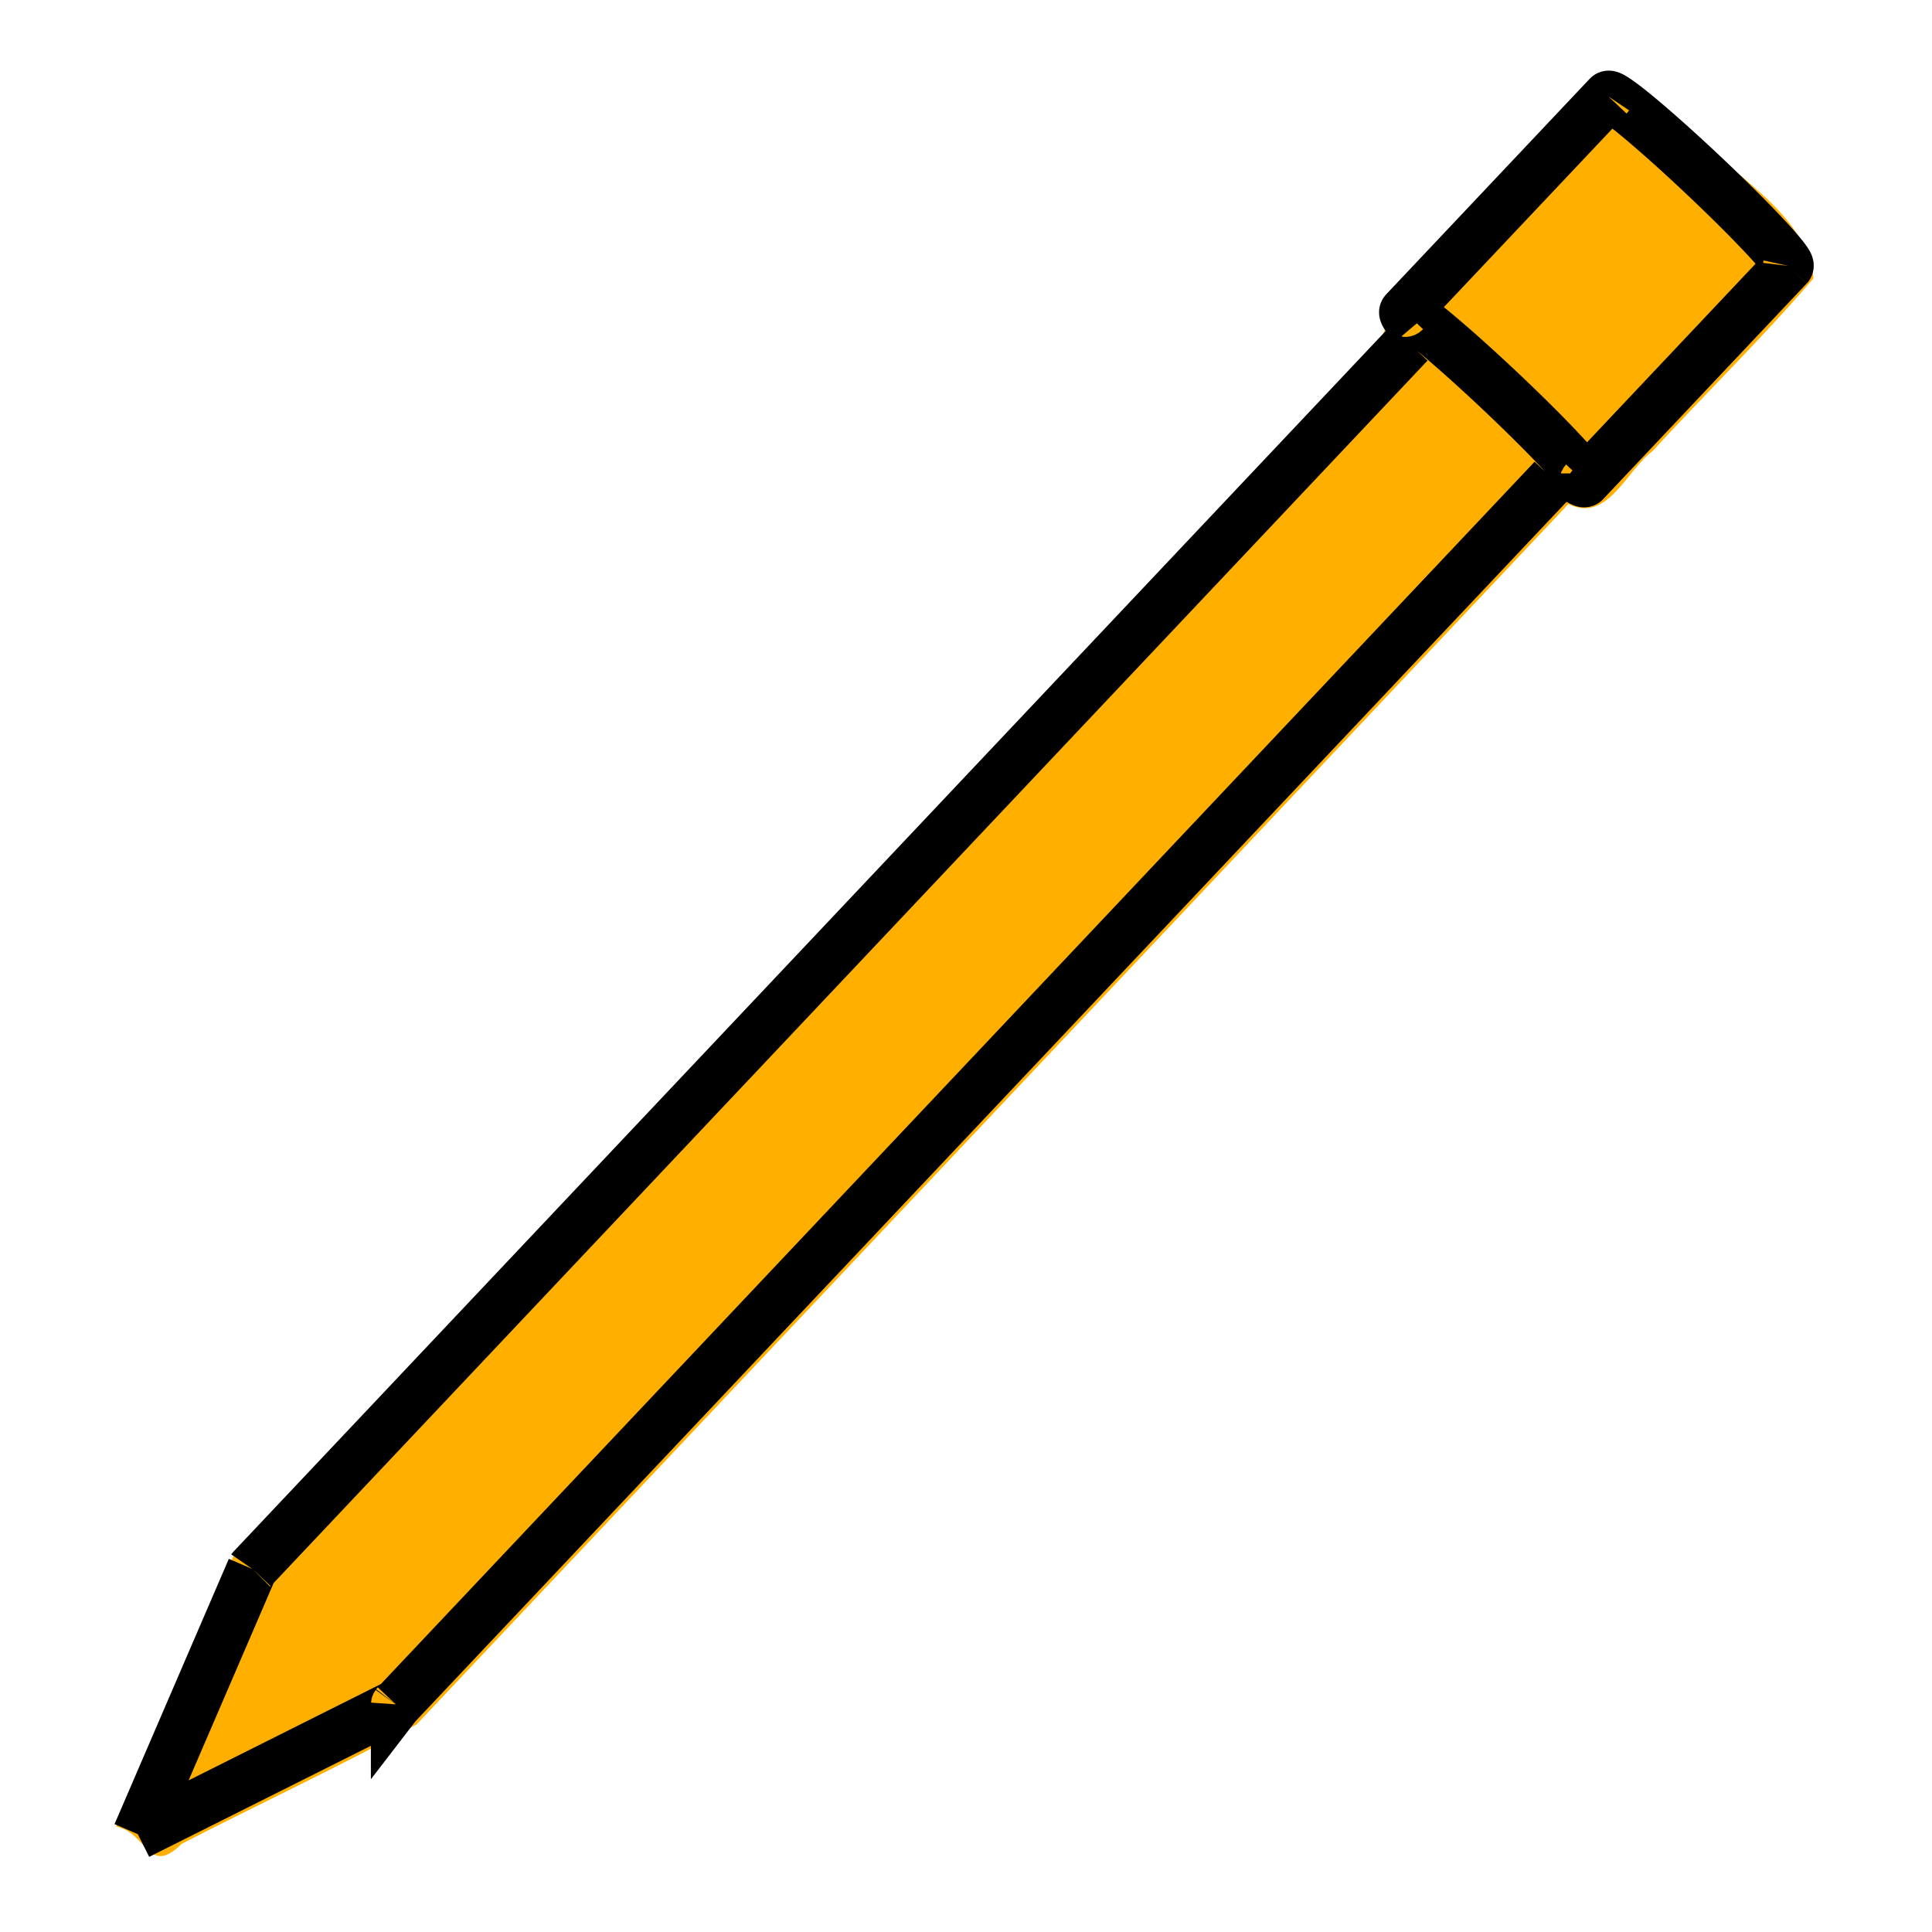 <?xml version="1.0" encoding="UTF-8"?>
<svg width="48" height="48" version="1.1" viewBox="0 0 48 48" xmlns="http://www.w3.org/2000/svg">
 <title>DIN1152</title>
 <path d="m40.134 1.819c-1.367 0.044 1.144 1.616-0.593 0.196-1.712 1.833-3.464 3.633-5.152 5.486 0.312 0.905-0.534 1.376-1.093 2.026-9.164 9.717-18.364 19.44-27.506 29.153-0.967 2.234-1.933 4.467-2.9 6.701 0.783 0.165 0.788 1.254 1.626 0.427 1.934-0.995 3.941-1.931 5.831-2.962 9.54-10.108 19.08-20.216 28.62-30.324 0.967 0.484 1.437-0.831 2.086-1.31 1.322-1.442 2.735-2.814 4.003-4.297-0.177-1.716-2.268-2.673-3.326-3.943-0.508-0.401-0.963-0.949-1.595-1.151z" color="#000000" fill="#ffaf00" stroke-width="1.302"/>
 <path transform="matrix(1.302 0 0 1.302 -706.83 -920.84)" d="m545.51 742.25 2.181-5.062m-2.181 5.062 4.929-2.469m22.077-23.388-22.075 23.387m19.327-25.981-22.075 23.386m29.309-24.856-3.883 4.114m0.448-7.357-3.884 4.114m-21.99 23.985a1.89 0.121 43.348 0 0-2e-3 2e-3m2.748 2.594a1.89 0.121 43.348 0 0 2e-3 -2e-3m3e-4 3.1e-4a1.89 0.121 43.348 0 0 2e-3 -6e-3m22.679-23.337a2.362 0.151 43.348 0 0-3.439-3.236 2.362 0.151 43.348 0 0 0.175 0.269m2.982 2.815a2.362 0.151 43.348 0 0 0.278 0.16 2.362 0.151 43.348 0 0 3e-3 -7e-3m3.884-4.114a2.362 0.151 43.348 0 0-3.439-3.236m3.436 3.243a2.362 0.151 43.348 0 0 3e-3 -7e-3" fill="none" stroke="#000000" stroke-width=".968"/>
</svg>
